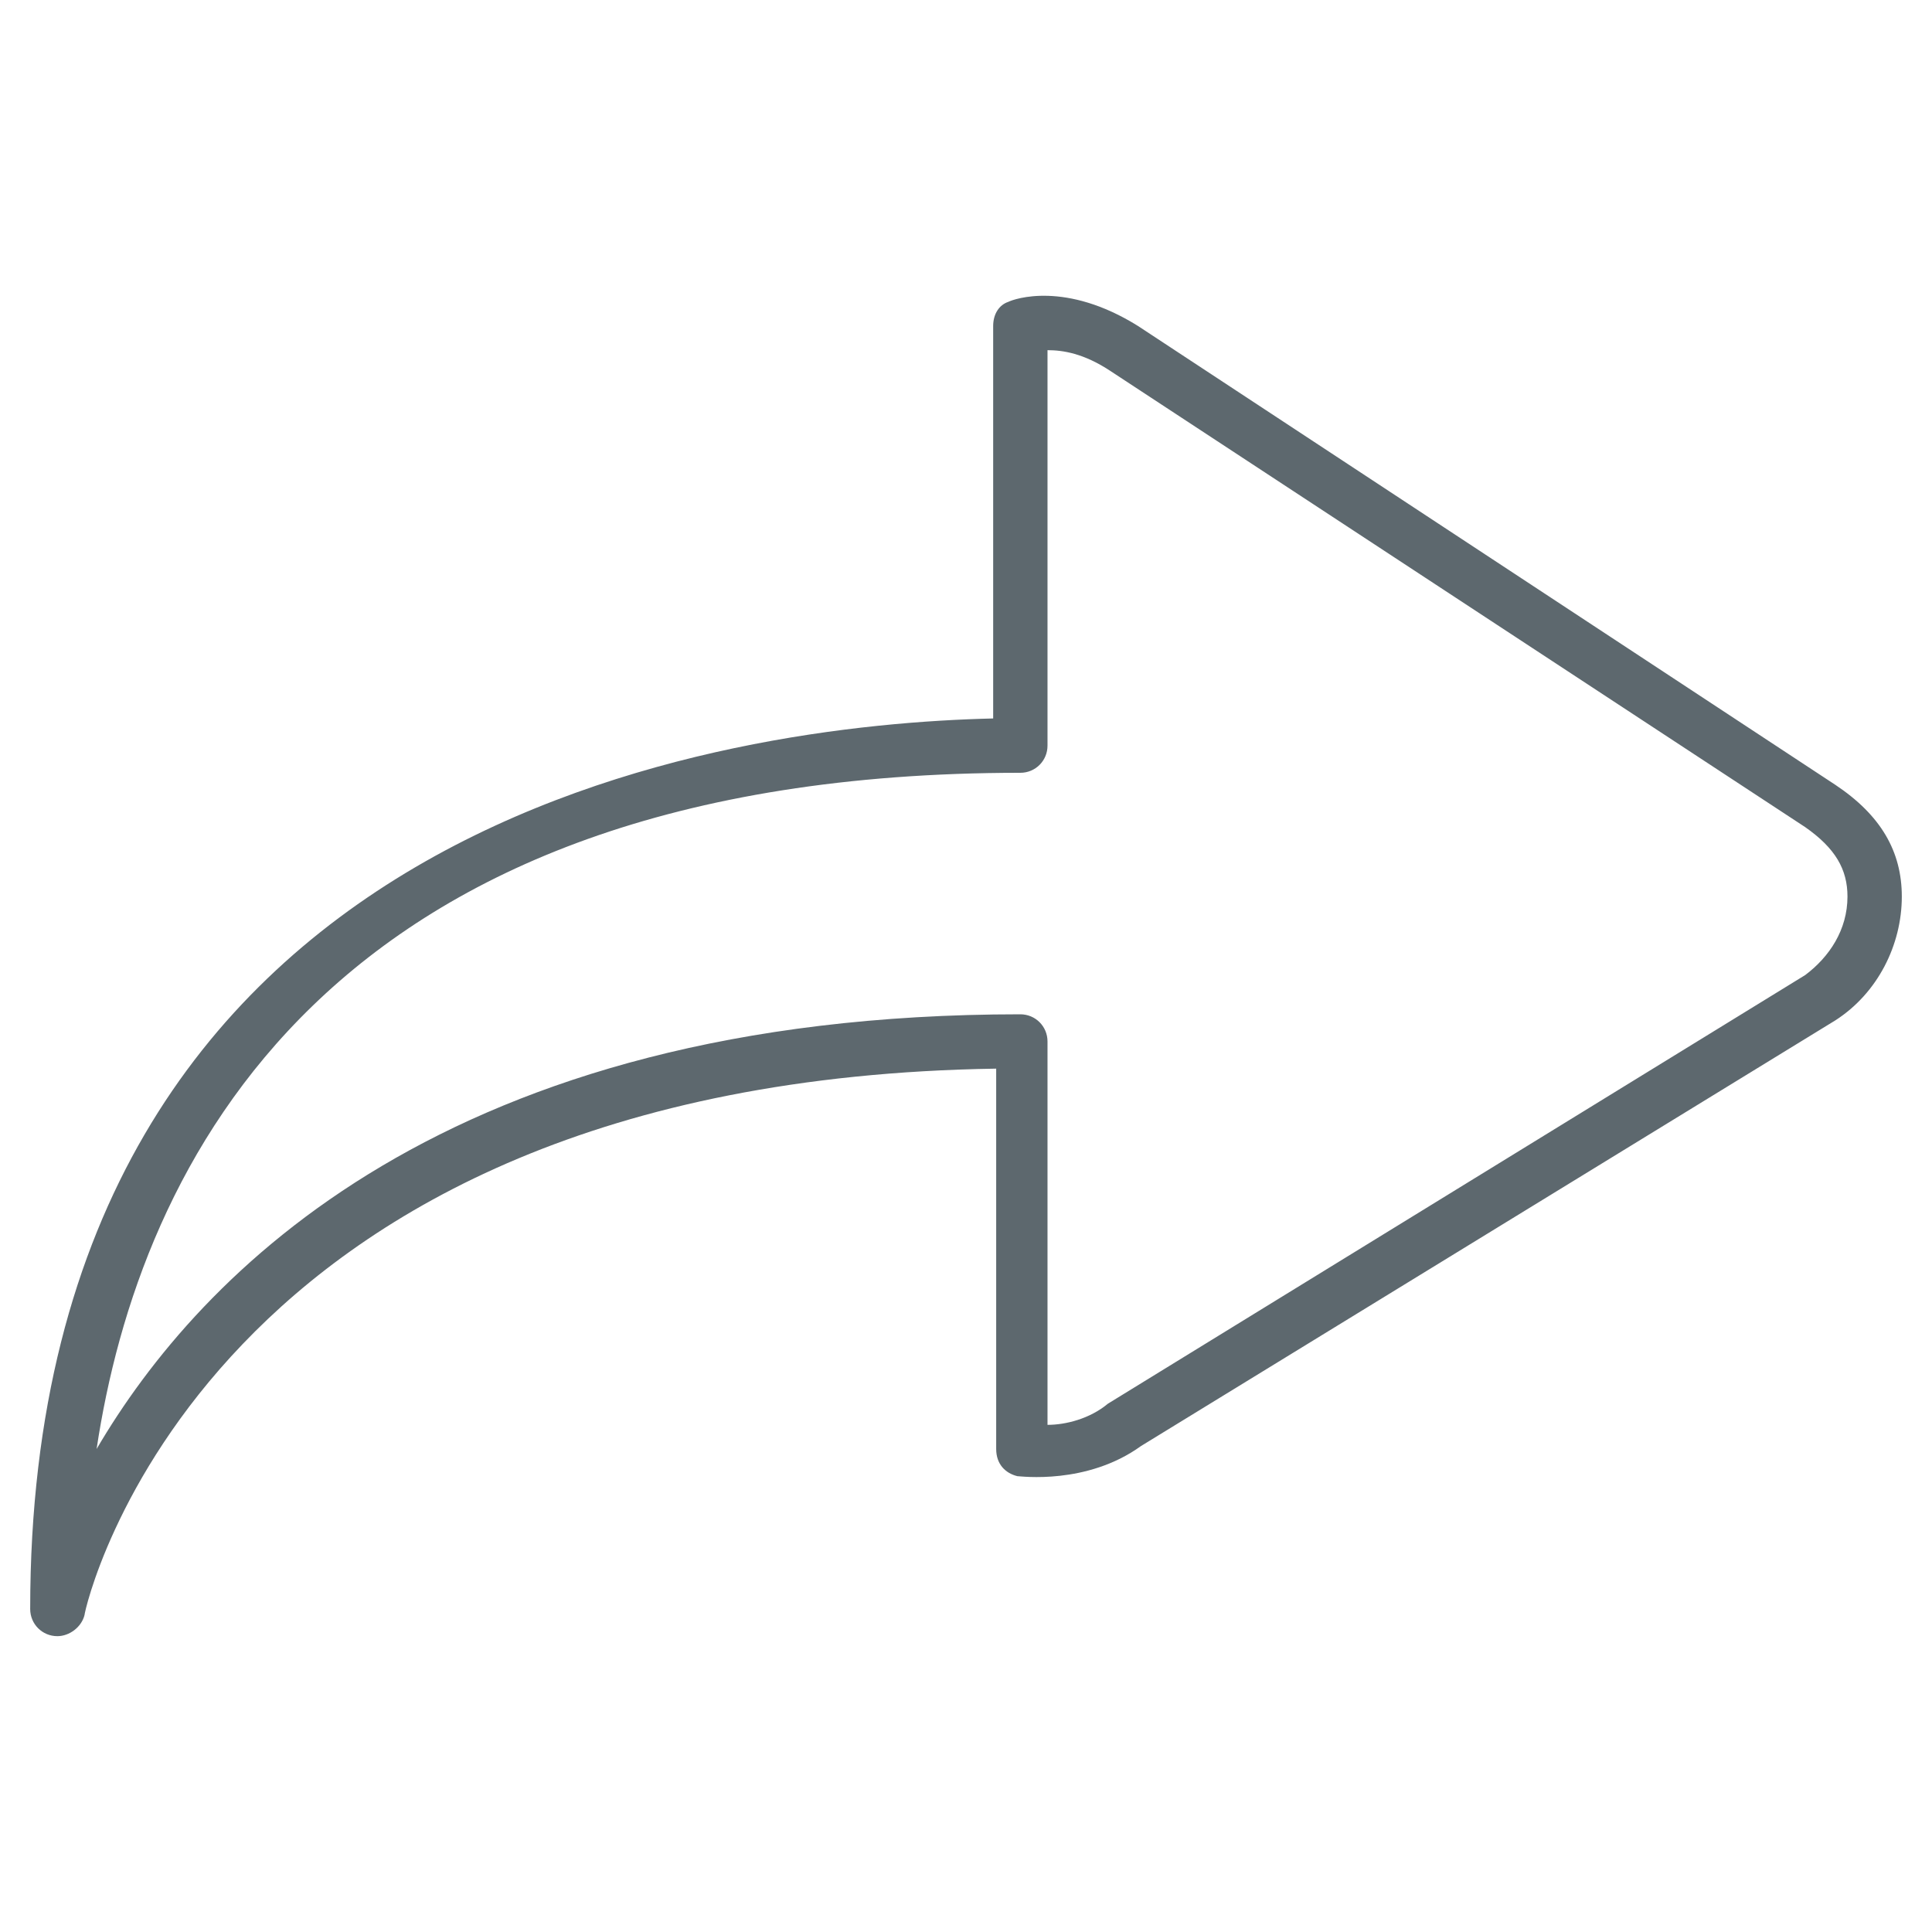 <svg enable-background="new 0 0 64 64" viewBox="0 0 64 64" xmlns="http://www.w3.org/2000/svg">
    <path d="m0 0h64v64h-64z" fill="none" />
    <path d="m1.9 54.2c-.5 0-.9-.4-.9-.9 0-26.4 23.4-29.3 31.9-29.5v-13c0-.4.2-.7.5-.8.2-.1 1.9-.7 4.3.8l23.1 15.2c1.5 1 2.2 2.2 2.2 3.7 0 1.6-.8 3.2-2.2 4.1l-23 14.1c-1.8 1.3-4 1-4.1 1-.4-.1-.7-.4-.7-.9v-12.6c-26.3.4-30.2 17.9-30.2 18.1-.1.4-.5.7-.9.7zm32.8-42.6v13.1c0 .5-.4.9-.9.9-23.1 0-29.2 13.1-30.6 22.4 3.4-5.8 11.6-14.4 30.6-14.4.5 0 .9.4.9.9v12.7c.6 0 1.4-.2 2-.7l23.1-14.2c.8-.6 1.4-1.5 1.4-2.6 0-.9-.4-1.6-1.4-2.3l-23-15.1c-.9-.6-1.6-.7-2.1-.7z" fill="#5d686e" />
</svg>
